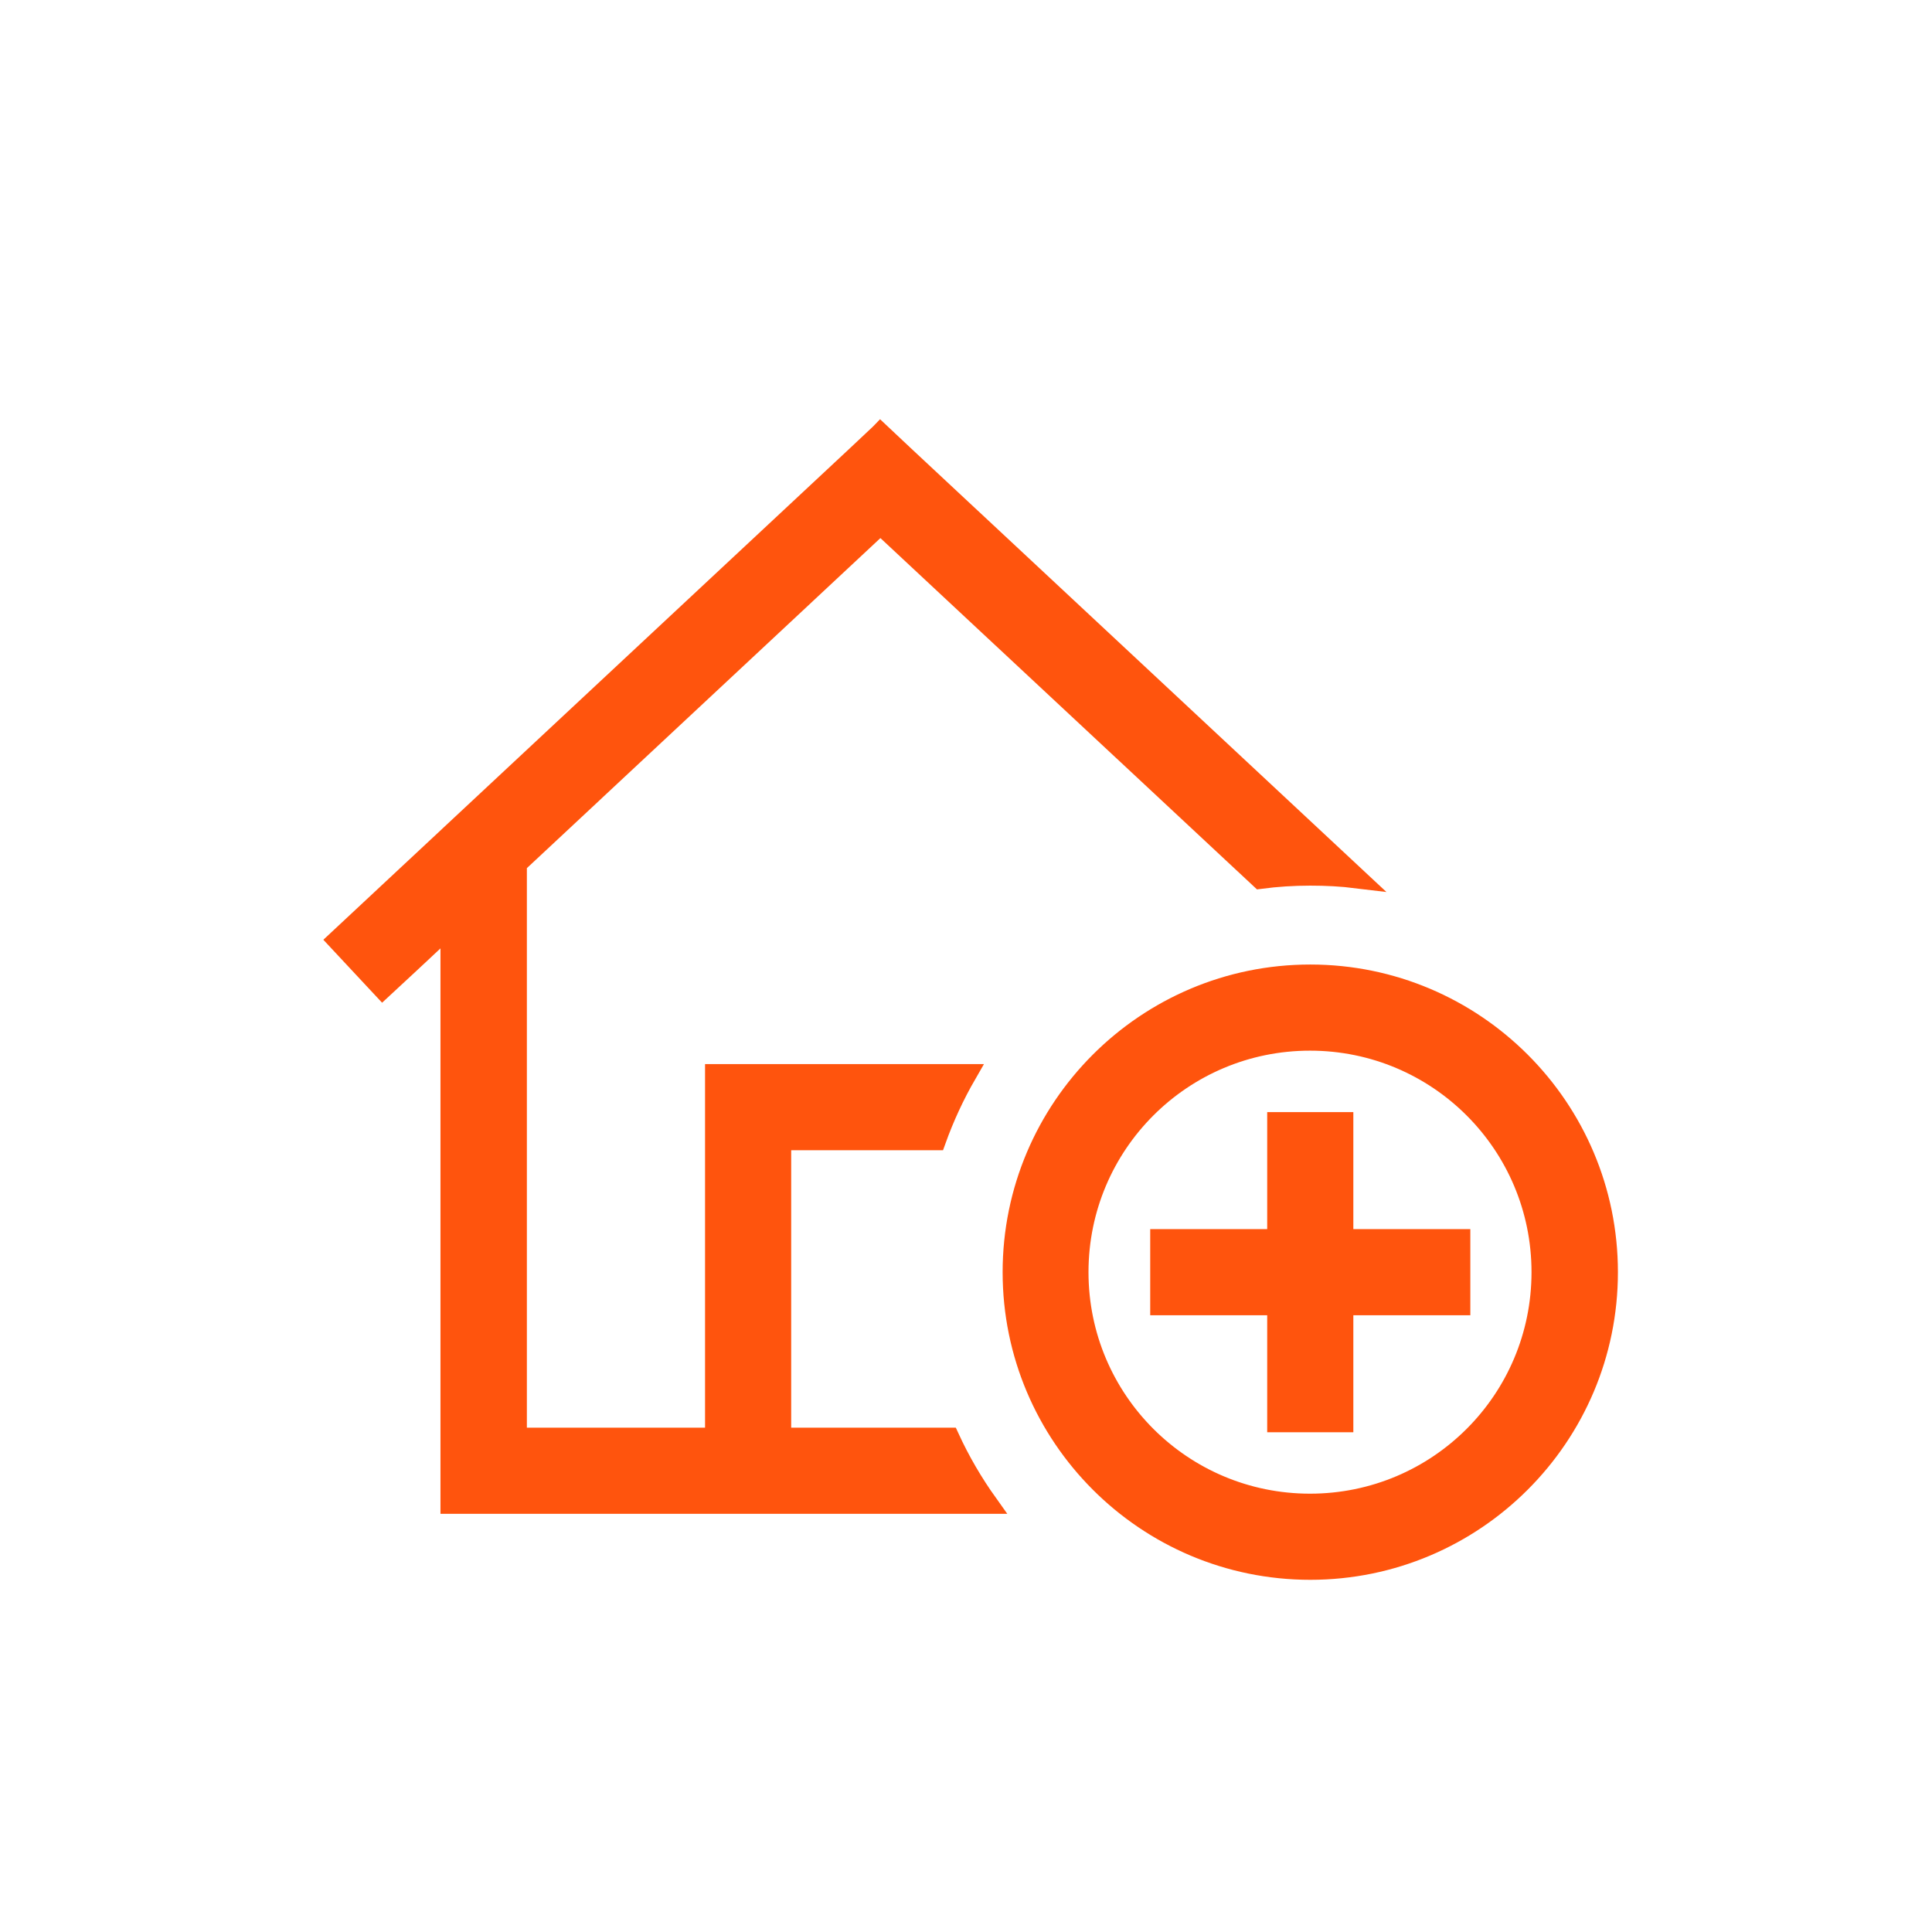 <?xml version="1.0" encoding="UTF-8"?>
<svg xmlns="http://www.w3.org/2000/svg" id="Inhalt" viewBox="0 0 72 72">
  <defs>
    <style>
      .cls-1 {
        fill: #ff540d;
        stroke: #ff540d;
        stroke-miterlimit: 10;
        stroke-width: .75px;
      }
    </style>
  </defs>
  <path class="cls-1" d="M32.81,16.15l.84.79,16.92,15.79c-.57-.07-1.15-.1-1.74-.1-.63,0-1.25.04-1.86.12l-14.16-13.21-13.55,12.65v21.39h7.39v-13.55h9.37c-.45.78-.83,1.6-1.14,2.46h-5.77v11.09h6.27c.4.87.88,1.69,1.43,2.46h-20.02v-21.56c-1.2,1.12-2.04,1.91-2.53,2.36l-1.68-1.8.9-.84,18.48-17.25.84-.79ZM57.45,47.41c0-4.77-3.86-8.63-8.63-8.63s-8.63,3.86-8.63,8.63,3.86,8.63,8.63,8.63,8.63-3.86,8.63-8.63ZM37.74,47.41c0-6.12,4.97-11.09,11.09-11.09s11.09,4.97,11.09,11.09-4.97,11.09-11.09,11.09-11.09-4.97-11.09-11.09ZM53.19,48.64h-3.13c0,2.4,0,3.86,0,4.36h-2.46c0-.5,0-1.96,0-4.36-2.4,0-3.86,0-4.36,0v-2.46h4.36v-4.36h2.46v4.36c2.4,0,3.86,0,4.36,0v2.46h-1.23Z"></path>
</svg>
